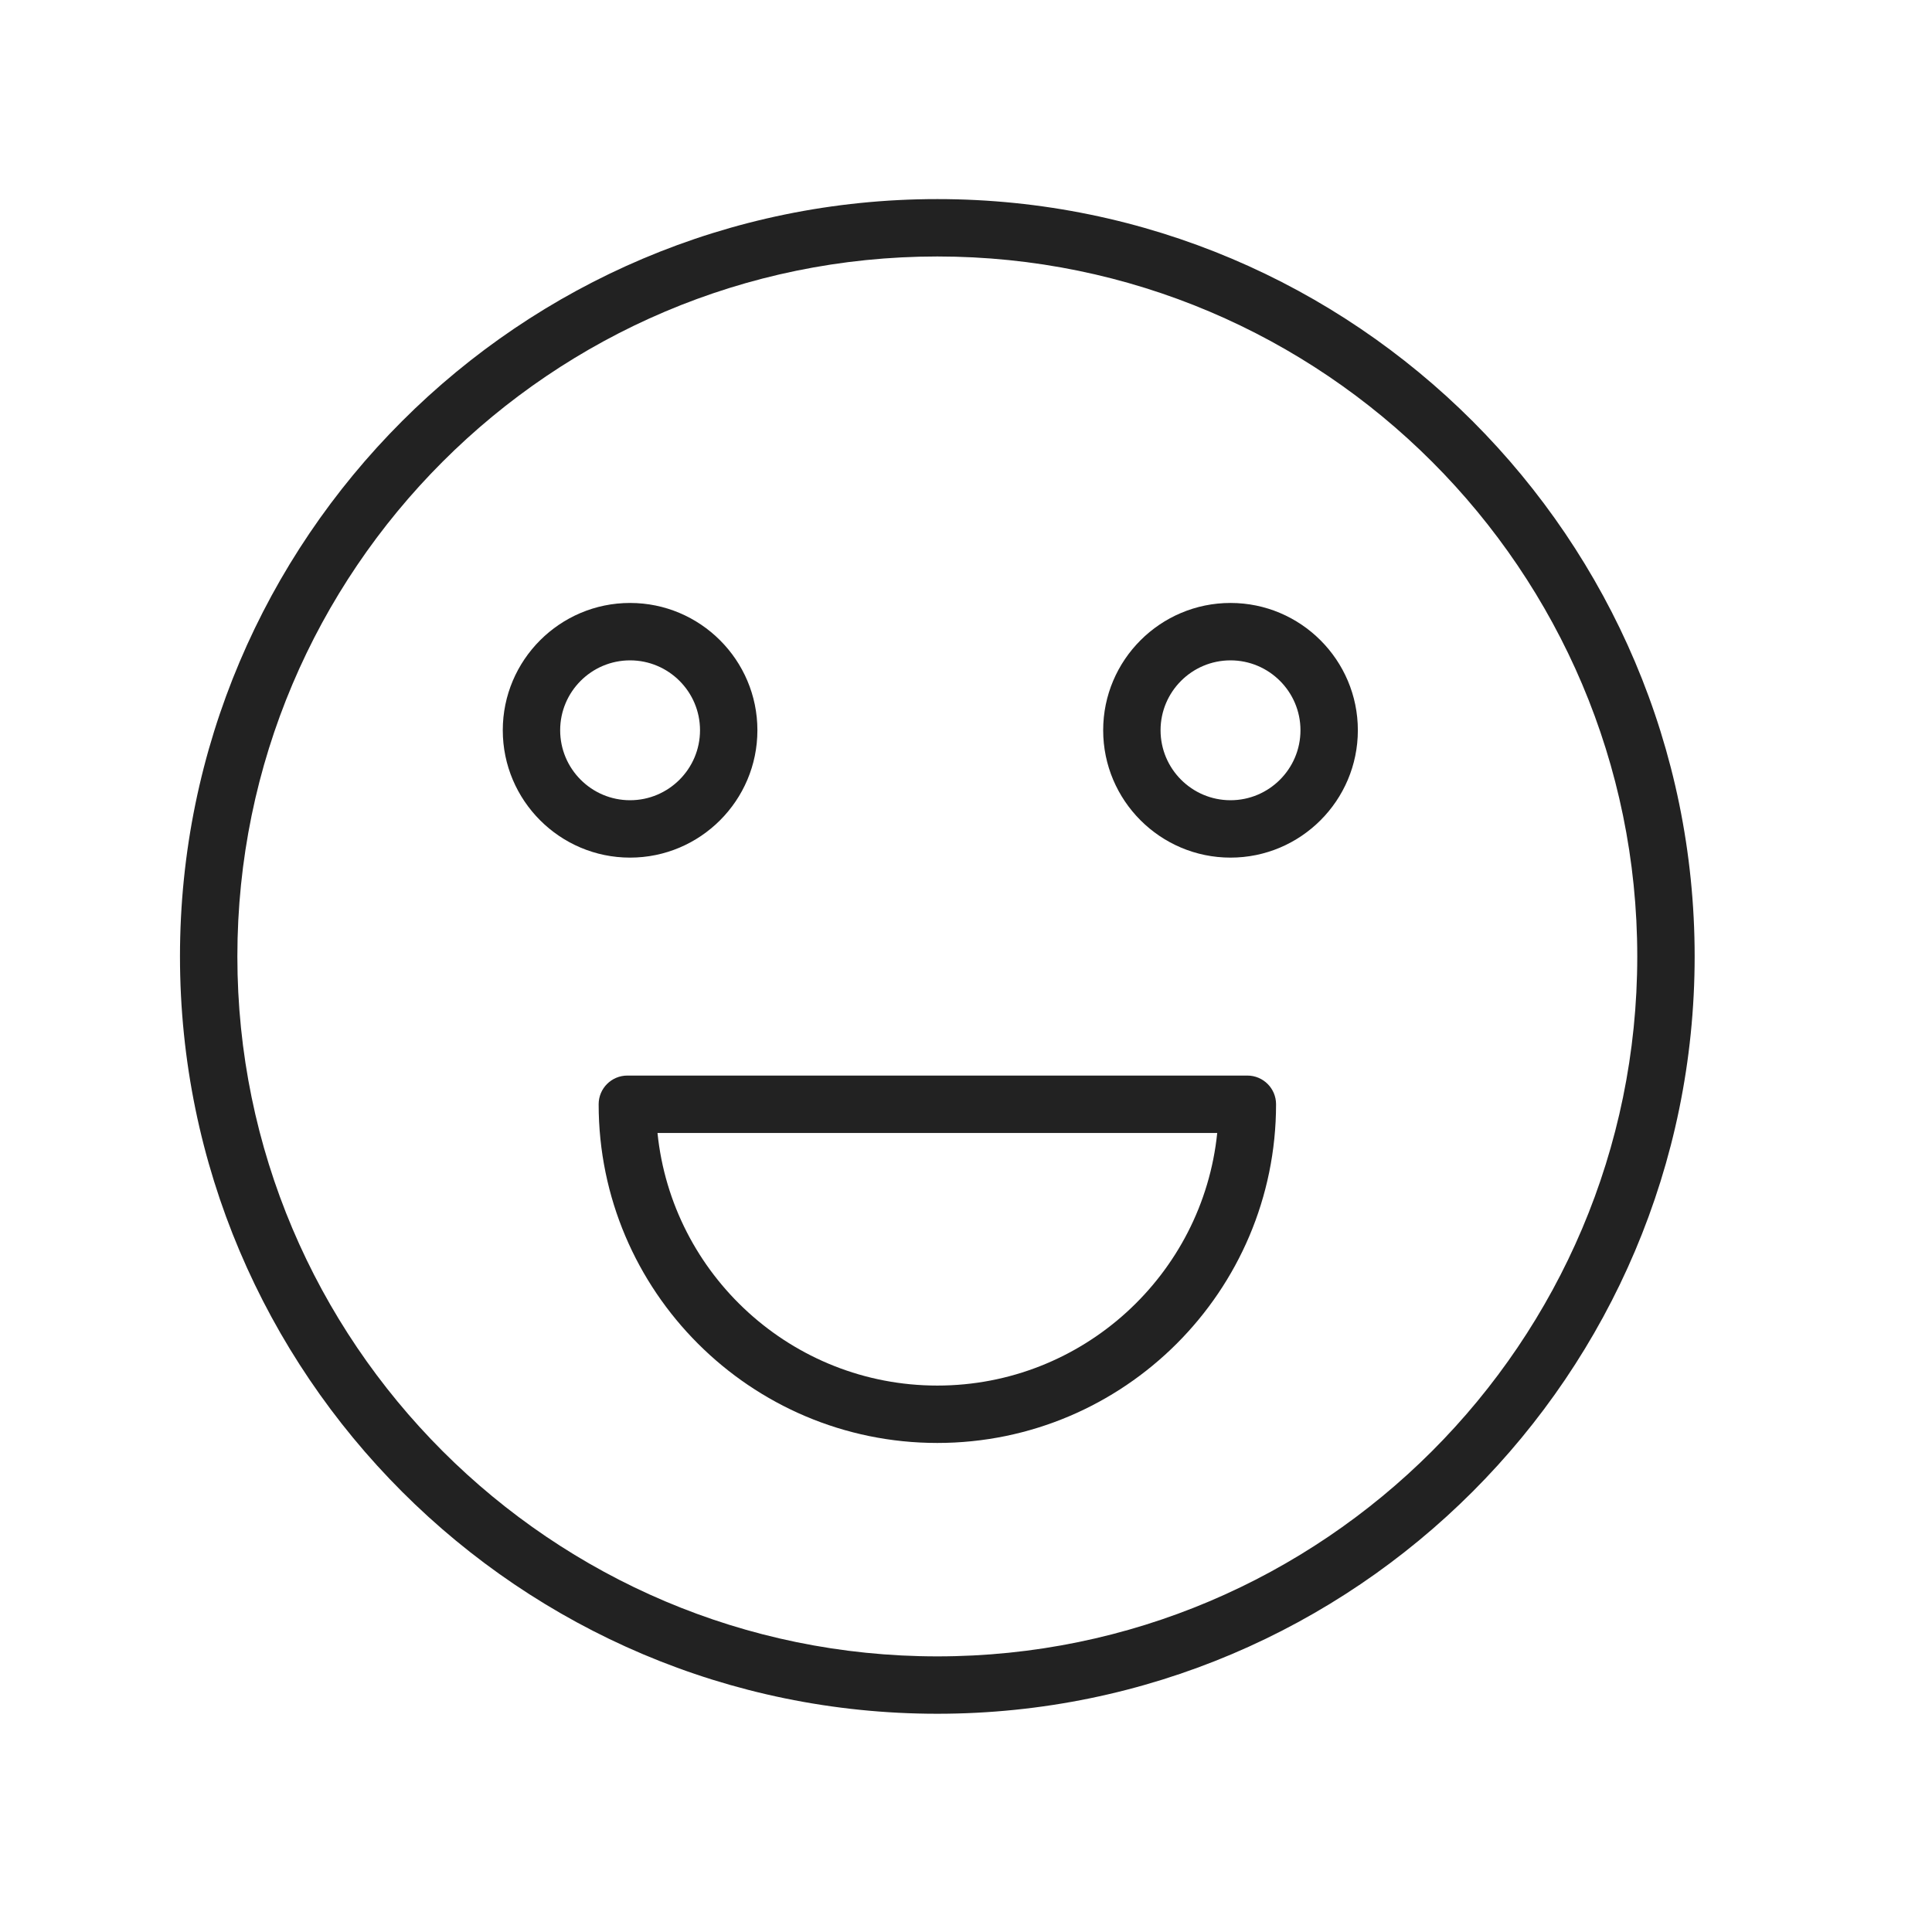 <?xml version="1.0" encoding="UTF-8"?> <svg xmlns="http://www.w3.org/2000/svg" width="101" height="101" viewBox="0 0 101 101" fill="none"> <path d="M49.001 10.408C27.17 10.408 9.409 28.169 9.409 50C9.409 71.831 27.17 89.591 49.001 89.591C70.832 89.591 88.592 71.83 88.592 50C88.592 28.168 70.832 10.408 49.001 10.408ZM49.001 86.591C28.824 86.591 12.409 70.176 12.409 50C12.409 29.823 28.824 13.408 49.001 13.408C69.178 13.408 85.592 29.823 85.592 50C85.592 70.176 69.178 86.591 49.001 86.591Z" fill="#222222"></path> <path d="M65.209 56.228H32.796C31.967 56.228 31.296 56.9 31.296 57.728C31.296 67.492 39.238 75.434 49.001 75.434C58.765 75.434 66.709 67.492 66.709 57.728C66.709 56.9 66.038 56.228 65.209 56.228ZM49.001 72.434C41.399 72.434 35.126 66.635 34.372 59.228H63.633C62.879 66.635 56.605 72.434 49.001 72.434Z" fill="#222222"></path> <path d="M39.595 38.176C39.595 34.507 36.609 31.521 32.938 31.521C29.269 31.521 26.284 34.507 26.284 38.176C26.284 41.847 29.269 44.834 32.938 44.834C36.608 44.834 39.595 41.847 39.595 38.176ZM29.284 38.176C29.284 36.16 30.923 34.522 32.938 34.522C34.955 34.522 36.595 36.161 36.595 38.176C36.595 40.194 34.954 41.834 32.938 41.834C30.923 41.834 29.284 40.194 29.284 38.176Z" fill="#222222"></path> <path d="M64.328 31.521C60.657 31.521 57.671 34.507 57.671 38.176C57.671 41.847 60.657 44.834 64.328 44.834C67.999 44.834 70.985 41.847 70.985 38.176C70.985 34.507 67.999 31.521 64.328 31.521ZM64.328 41.834C62.311 41.834 60.671 40.193 60.671 38.176C60.671 36.16 62.312 34.522 64.328 34.522C66.344 34.522 67.985 36.161 67.985 38.176C67.985 40.194 66.344 41.834 64.328 41.834Z" fill="#222222"></path> </svg> 